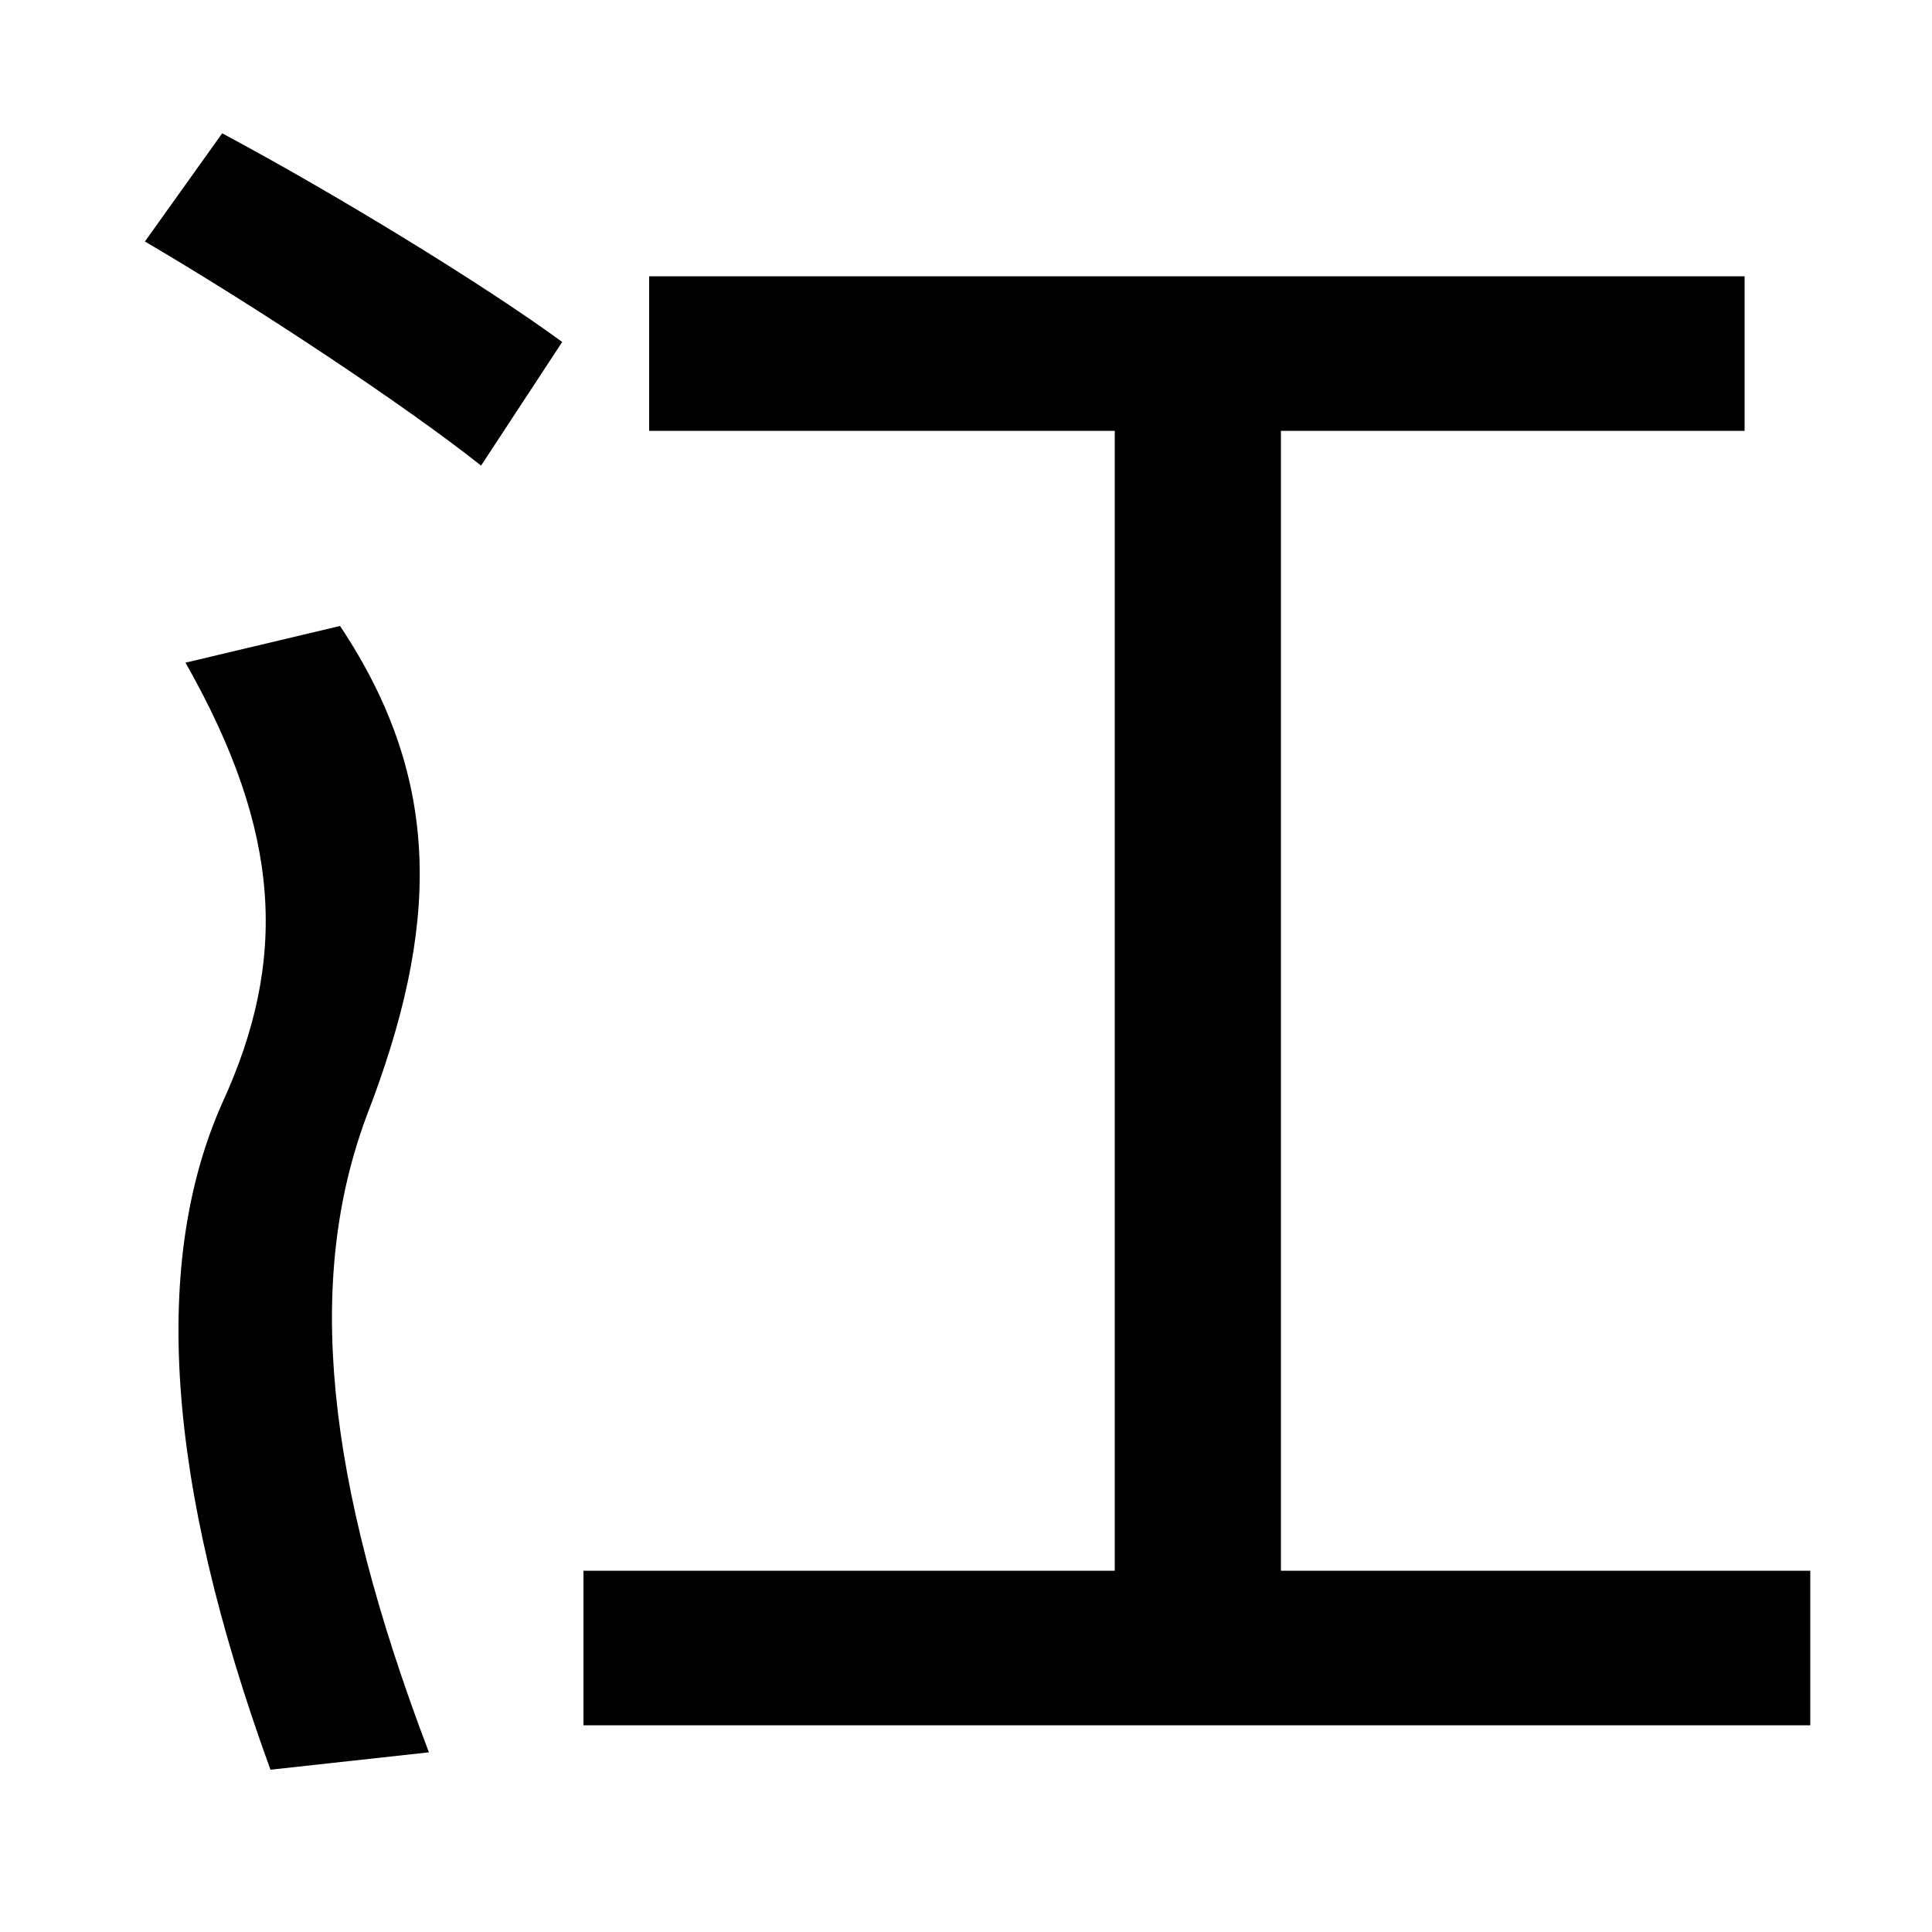 <svg xmlns="http://www.w3.org/2000/svg" width="1000" height="1000"><path d="M140 -36 222 -27C168 115 158 218 190 303C227 399 230 475 176 556L96 537C146 449 149 383 115 309C79 228 85 115 140 -36ZM249 639 291 703C250 733 173 780 115 811L75 755C133 721 210 670 249 639ZM302 -13H937V67H663V657H903V737H336V657H577V67H302Z" transform="translate(0, 880) scale(1,-1)" /></svg>